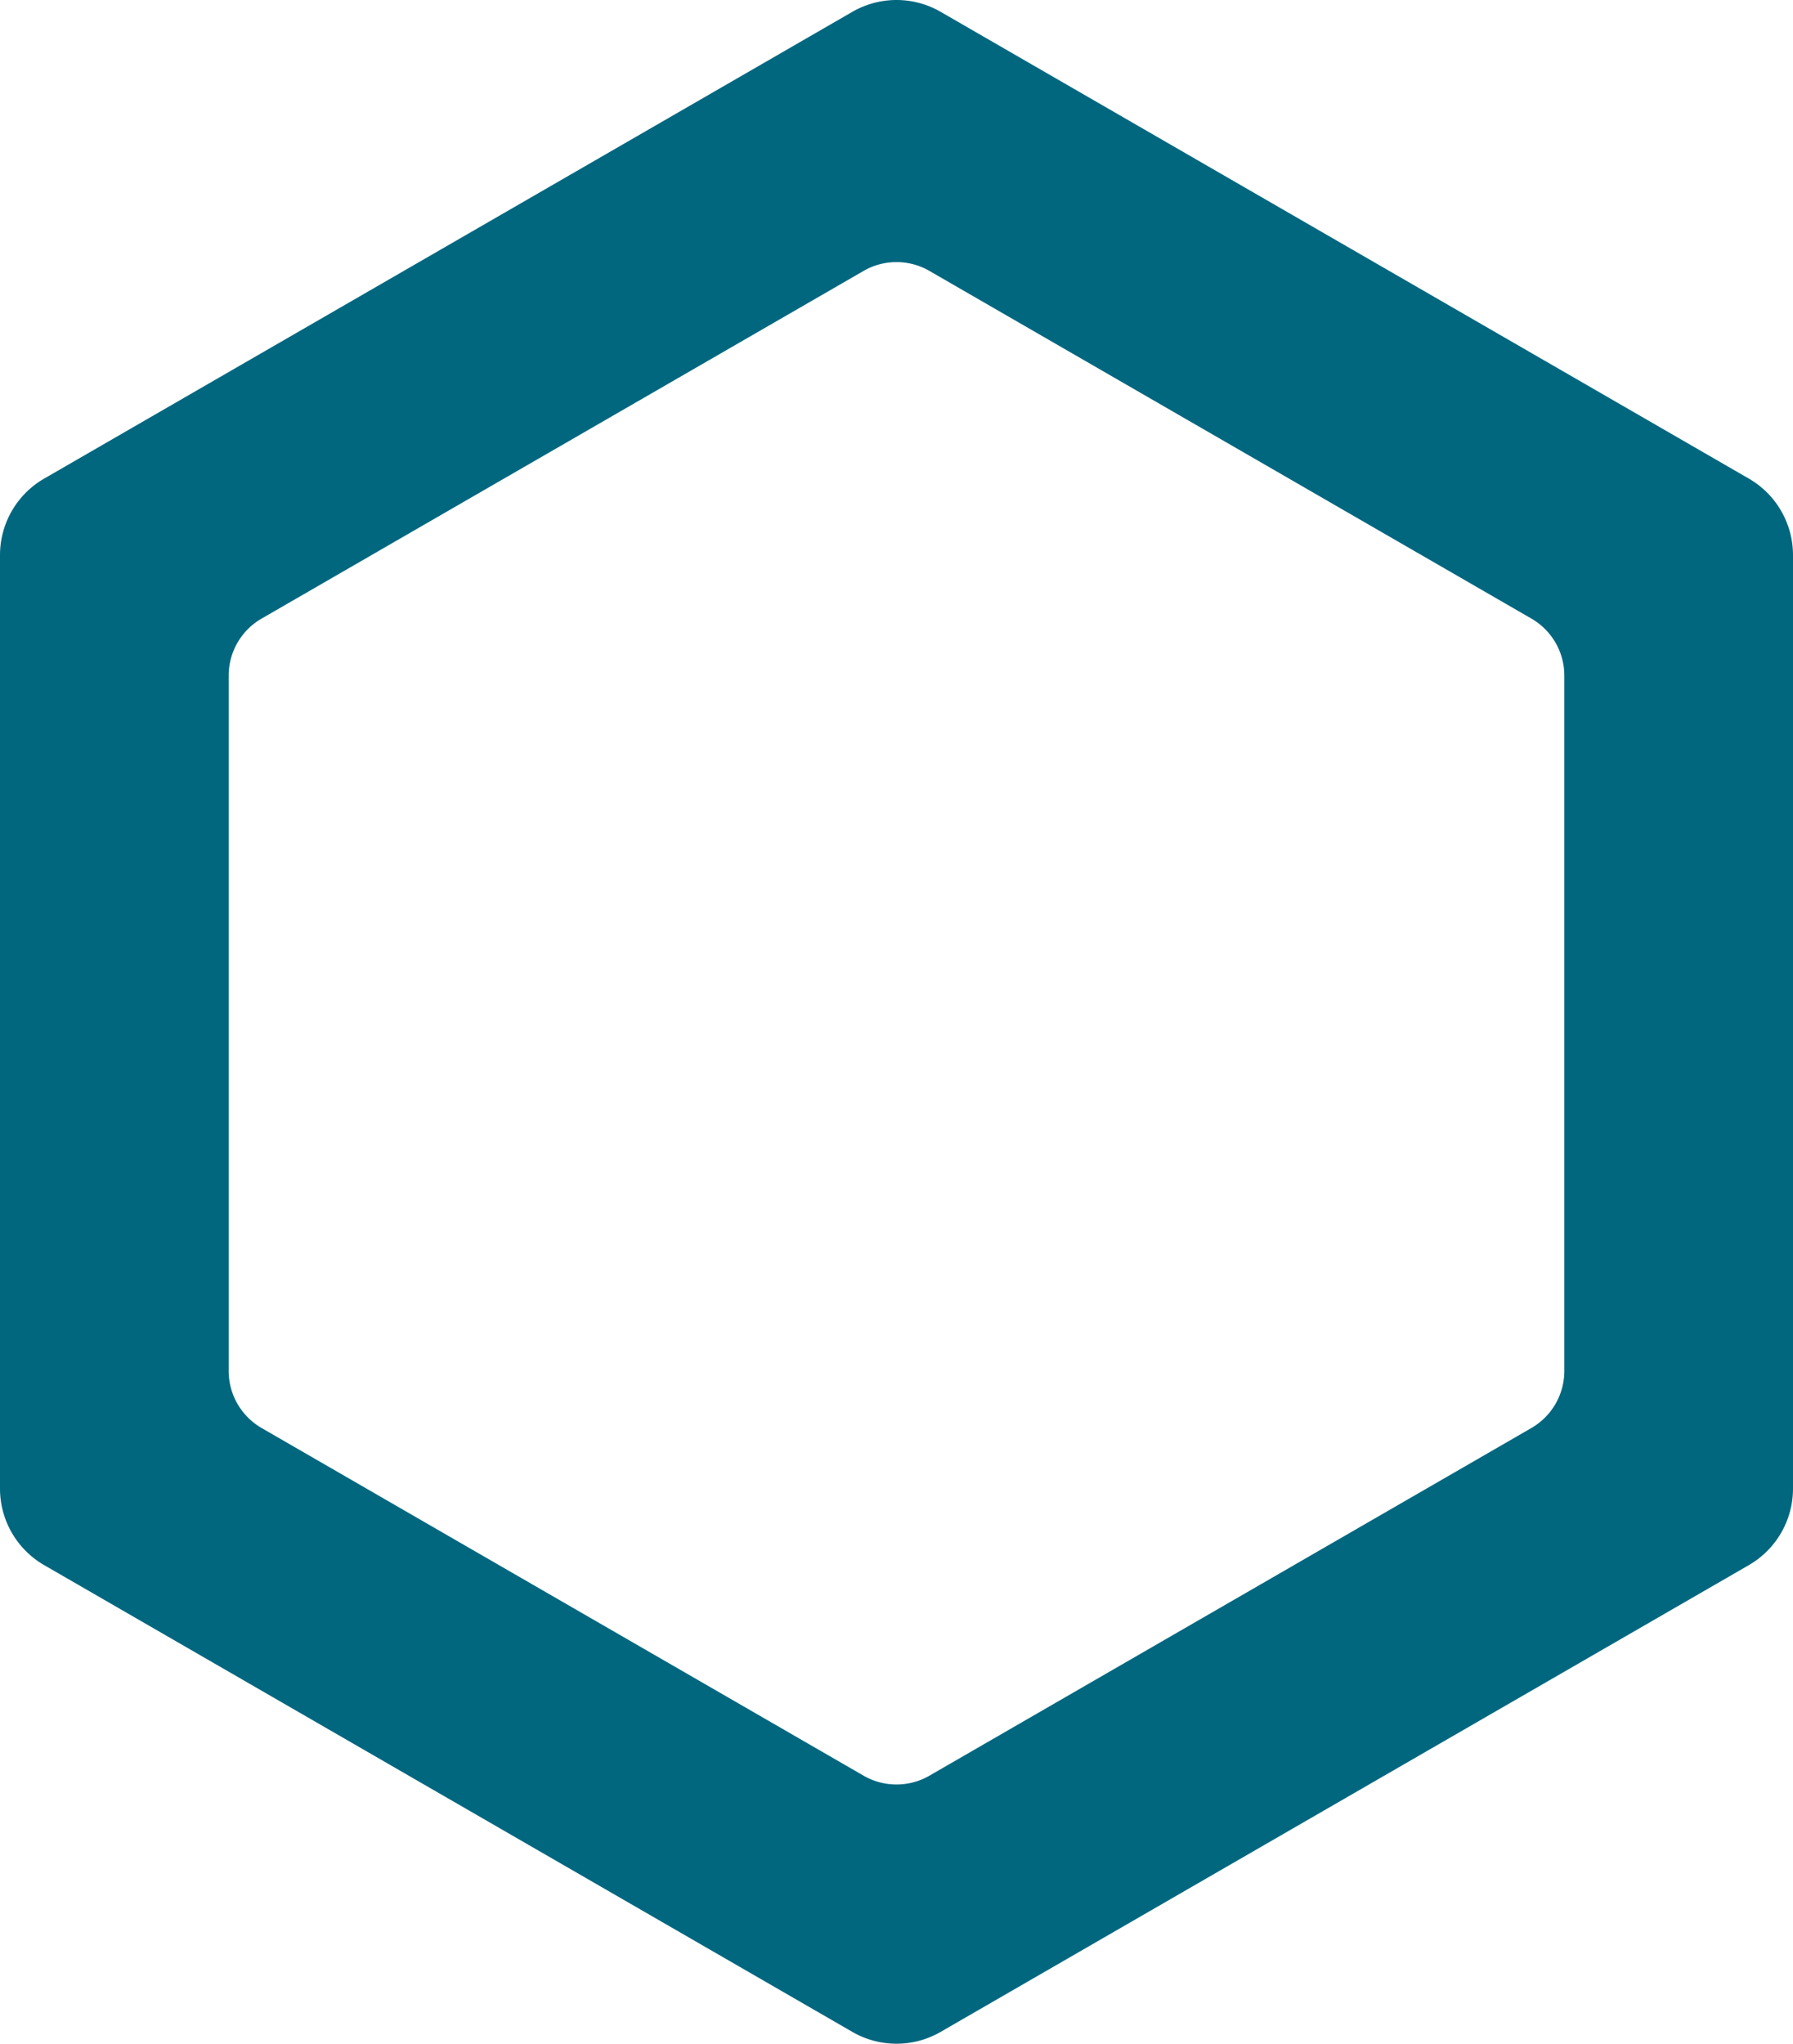 <svg id="Componente_8_2" data-name="Componente 8 – 2" xmlns="http://www.w3.org/2000/svg" width="459.509" height="523.591" viewBox="0 0 459.509 523.591">
  <path id="Caminho_125" data-name="Caminho 125" d="M1426.08,3668.663l-207.119-119.58a22.637,22.637,0,0,0-22.635,0l-207.119,119.58a22.637,22.637,0,0,0-11.318,19.6v239.161a22.637,22.637,0,0,0,11.318,19.6l207.119,119.58a22.636,22.636,0,0,0,22.635,0l207.119-119.58a22.637,22.637,0,0,0,11.318-19.6V3688.265A22.637,22.637,0,0,0,1426.08,3668.663ZM1370.348,3911.9l-154.259,89.061a16.892,16.892,0,0,1-16.891,0L1044.939,3911.9a16.891,16.891,0,0,1-8.446-14.628v-178.14a16.864,16.864,0,0,1,8.431-14.6l154.289-89.078a16.861,16.861,0,0,1,16.861,0l154.289,89.078a16.864,16.864,0,0,1,8.431,14.6v178.14A16.894,16.894,0,0,1,1370.348,3911.9Z" transform="translate(-977.889 -3546.051)" fill="#00677f"/>
</svg>
